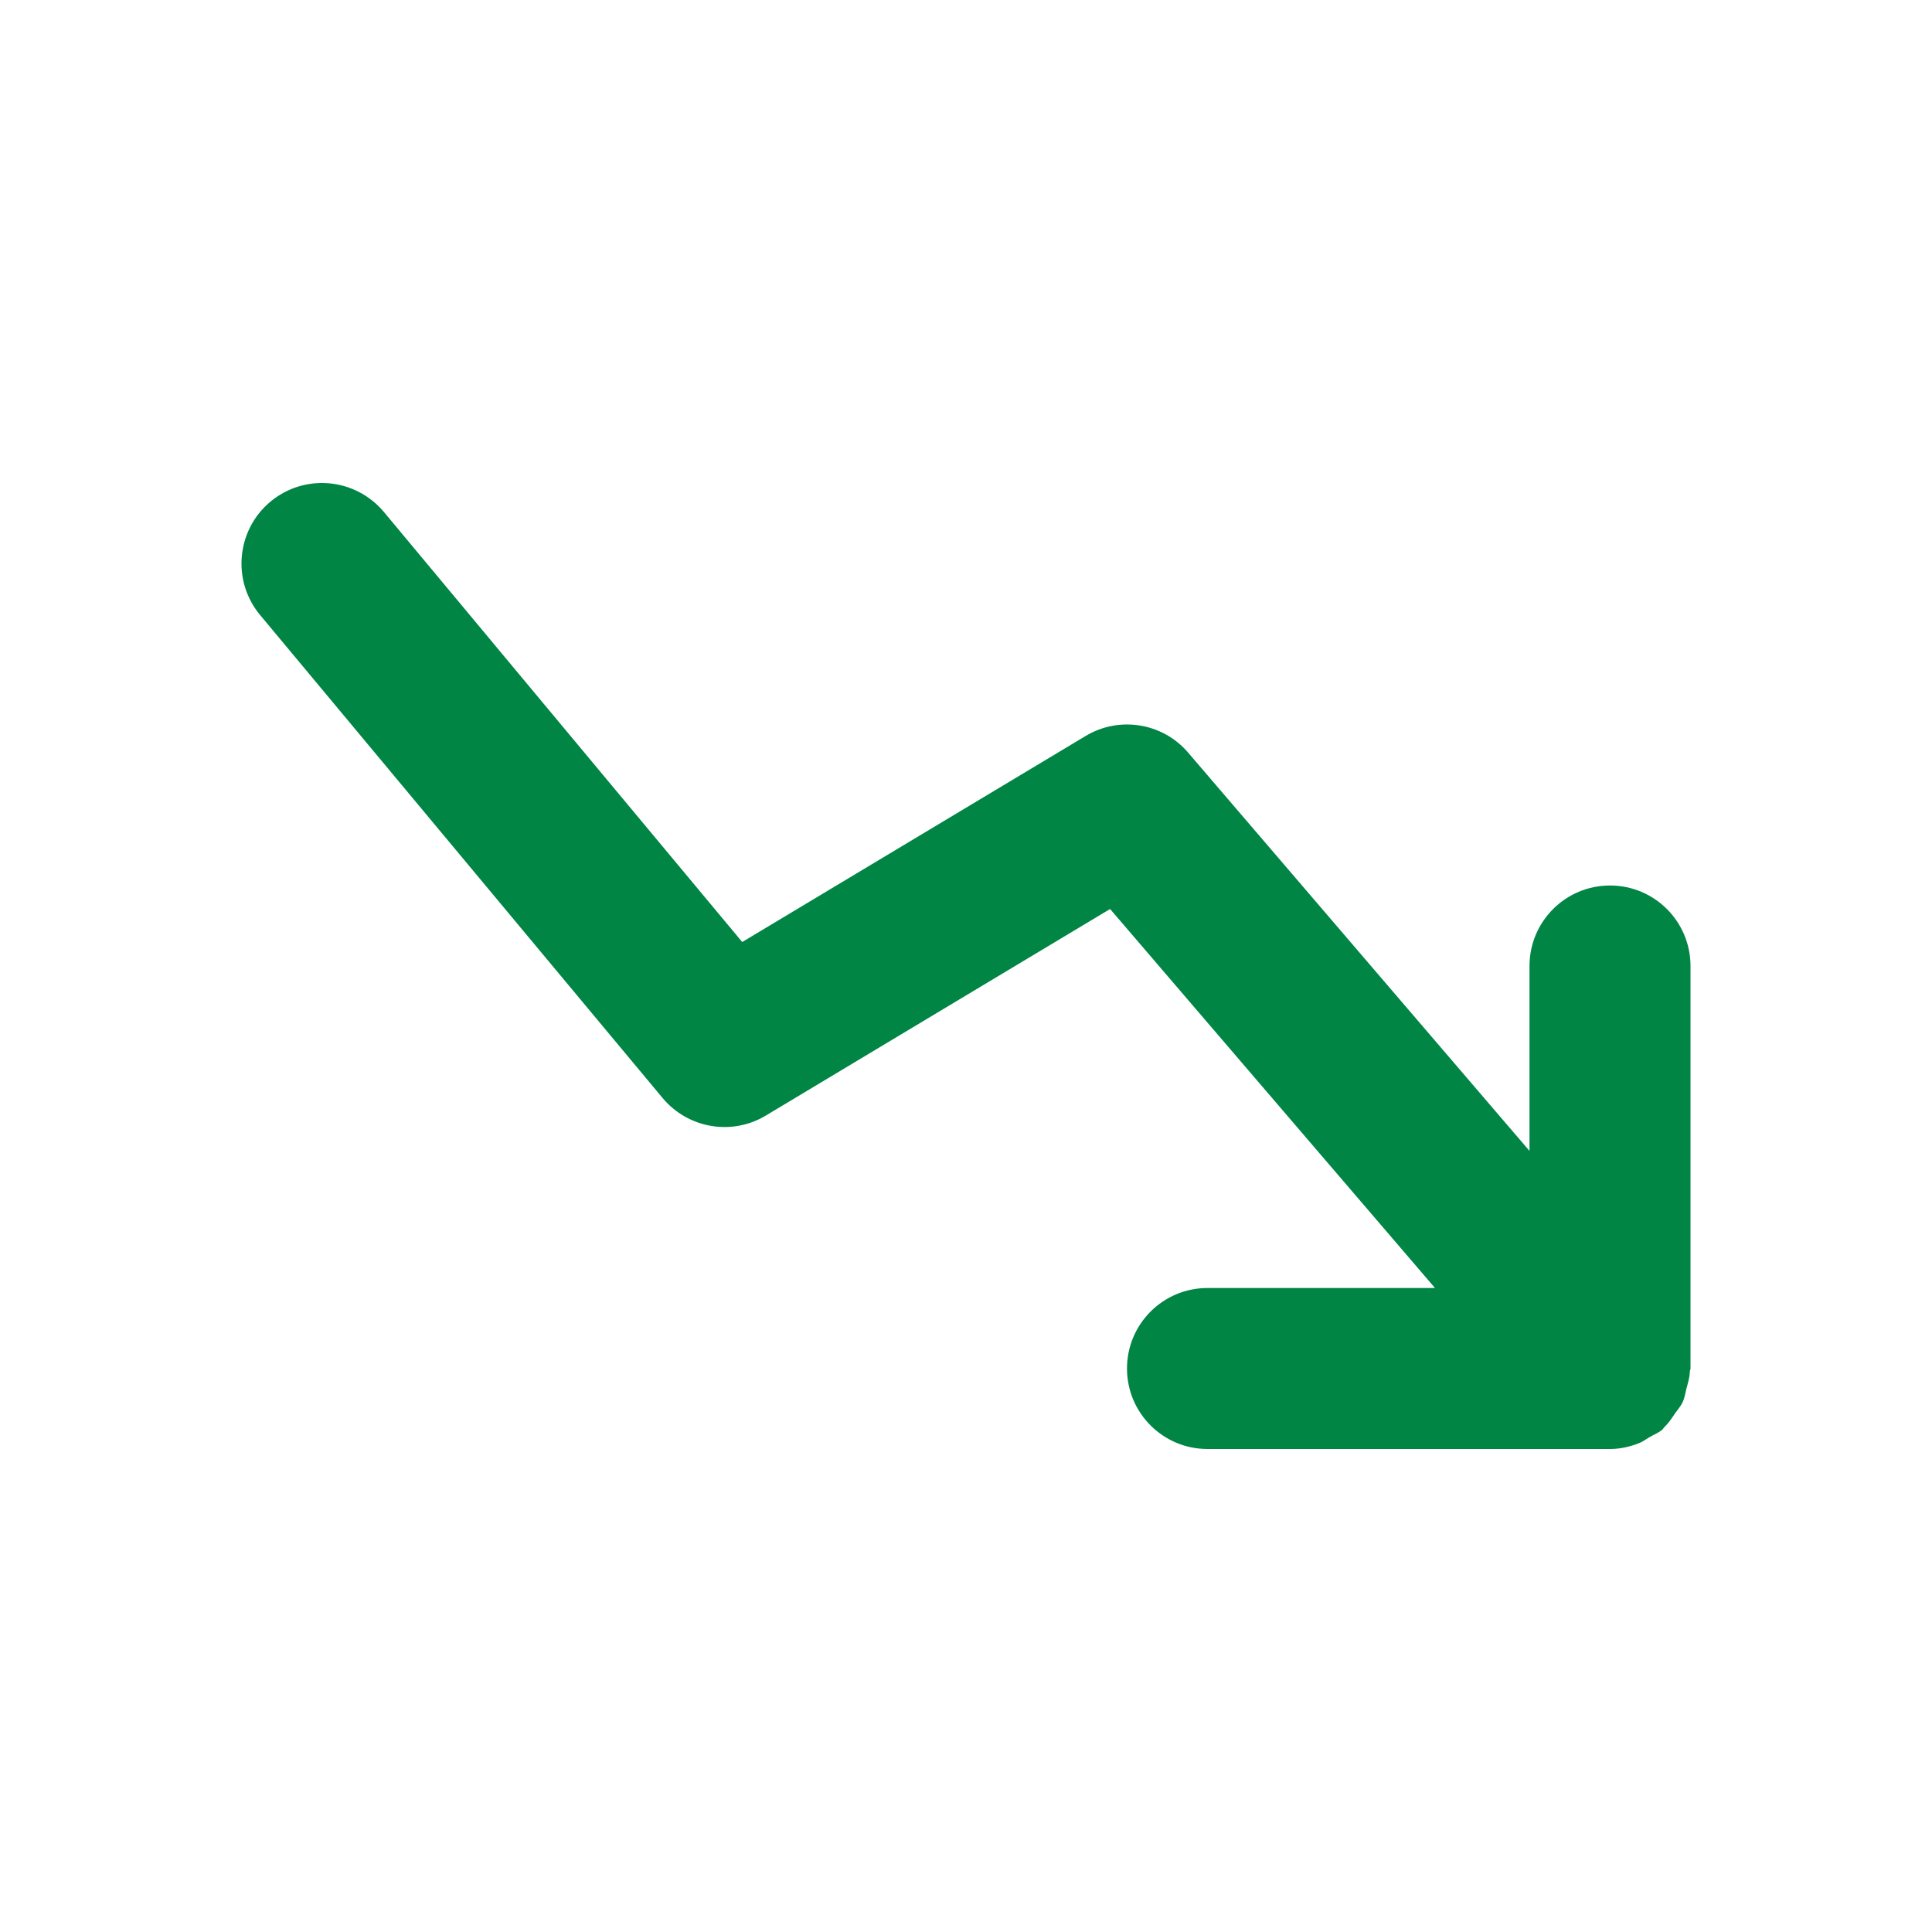 <svg width="24" height="24" viewBox="0 0 24 24" fill="none" xmlns="http://www.w3.org/2000/svg">
<path fill-rule="evenodd" clip-rule="evenodd" d="M21 12C21 11.448 20.553 11 20 11C19.447 11 19 11.448 19 12V14.297L14.759 9.349C14.443 8.979 13.905 8.891 13.485 9.143L9.22 11.702L4.769 6.36C4.415 5.937 3.786 5.877 3.359 6.232C2.936 6.585 2.878 7.216 3.231 7.64L8.231 13.64C8.548 14.019 9.093 14.112 9.515 13.857L13.79 11.292L17.826 16H15C14.447 16 14 16.448 14 17C14 17.552 14.447 18 15 18H20C20.124 18 20.247 17.973 20.364 17.926C20.413 17.907 20.451 17.875 20.496 17.85C20.548 17.819 20.604 17.8 20.65 17.759C20.66 17.751 20.664 17.739 20.673 17.73C20.728 17.68 20.766 17.619 20.808 17.558C20.841 17.51 20.88 17.468 20.903 17.416C20.928 17.363 20.936 17.304 20.95 17.247C20.969 17.177 20.99 17.109 20.992 17.037C20.993 17.024 21 17.013 21 17V12Z" fill="#008545"/>
</svg>
